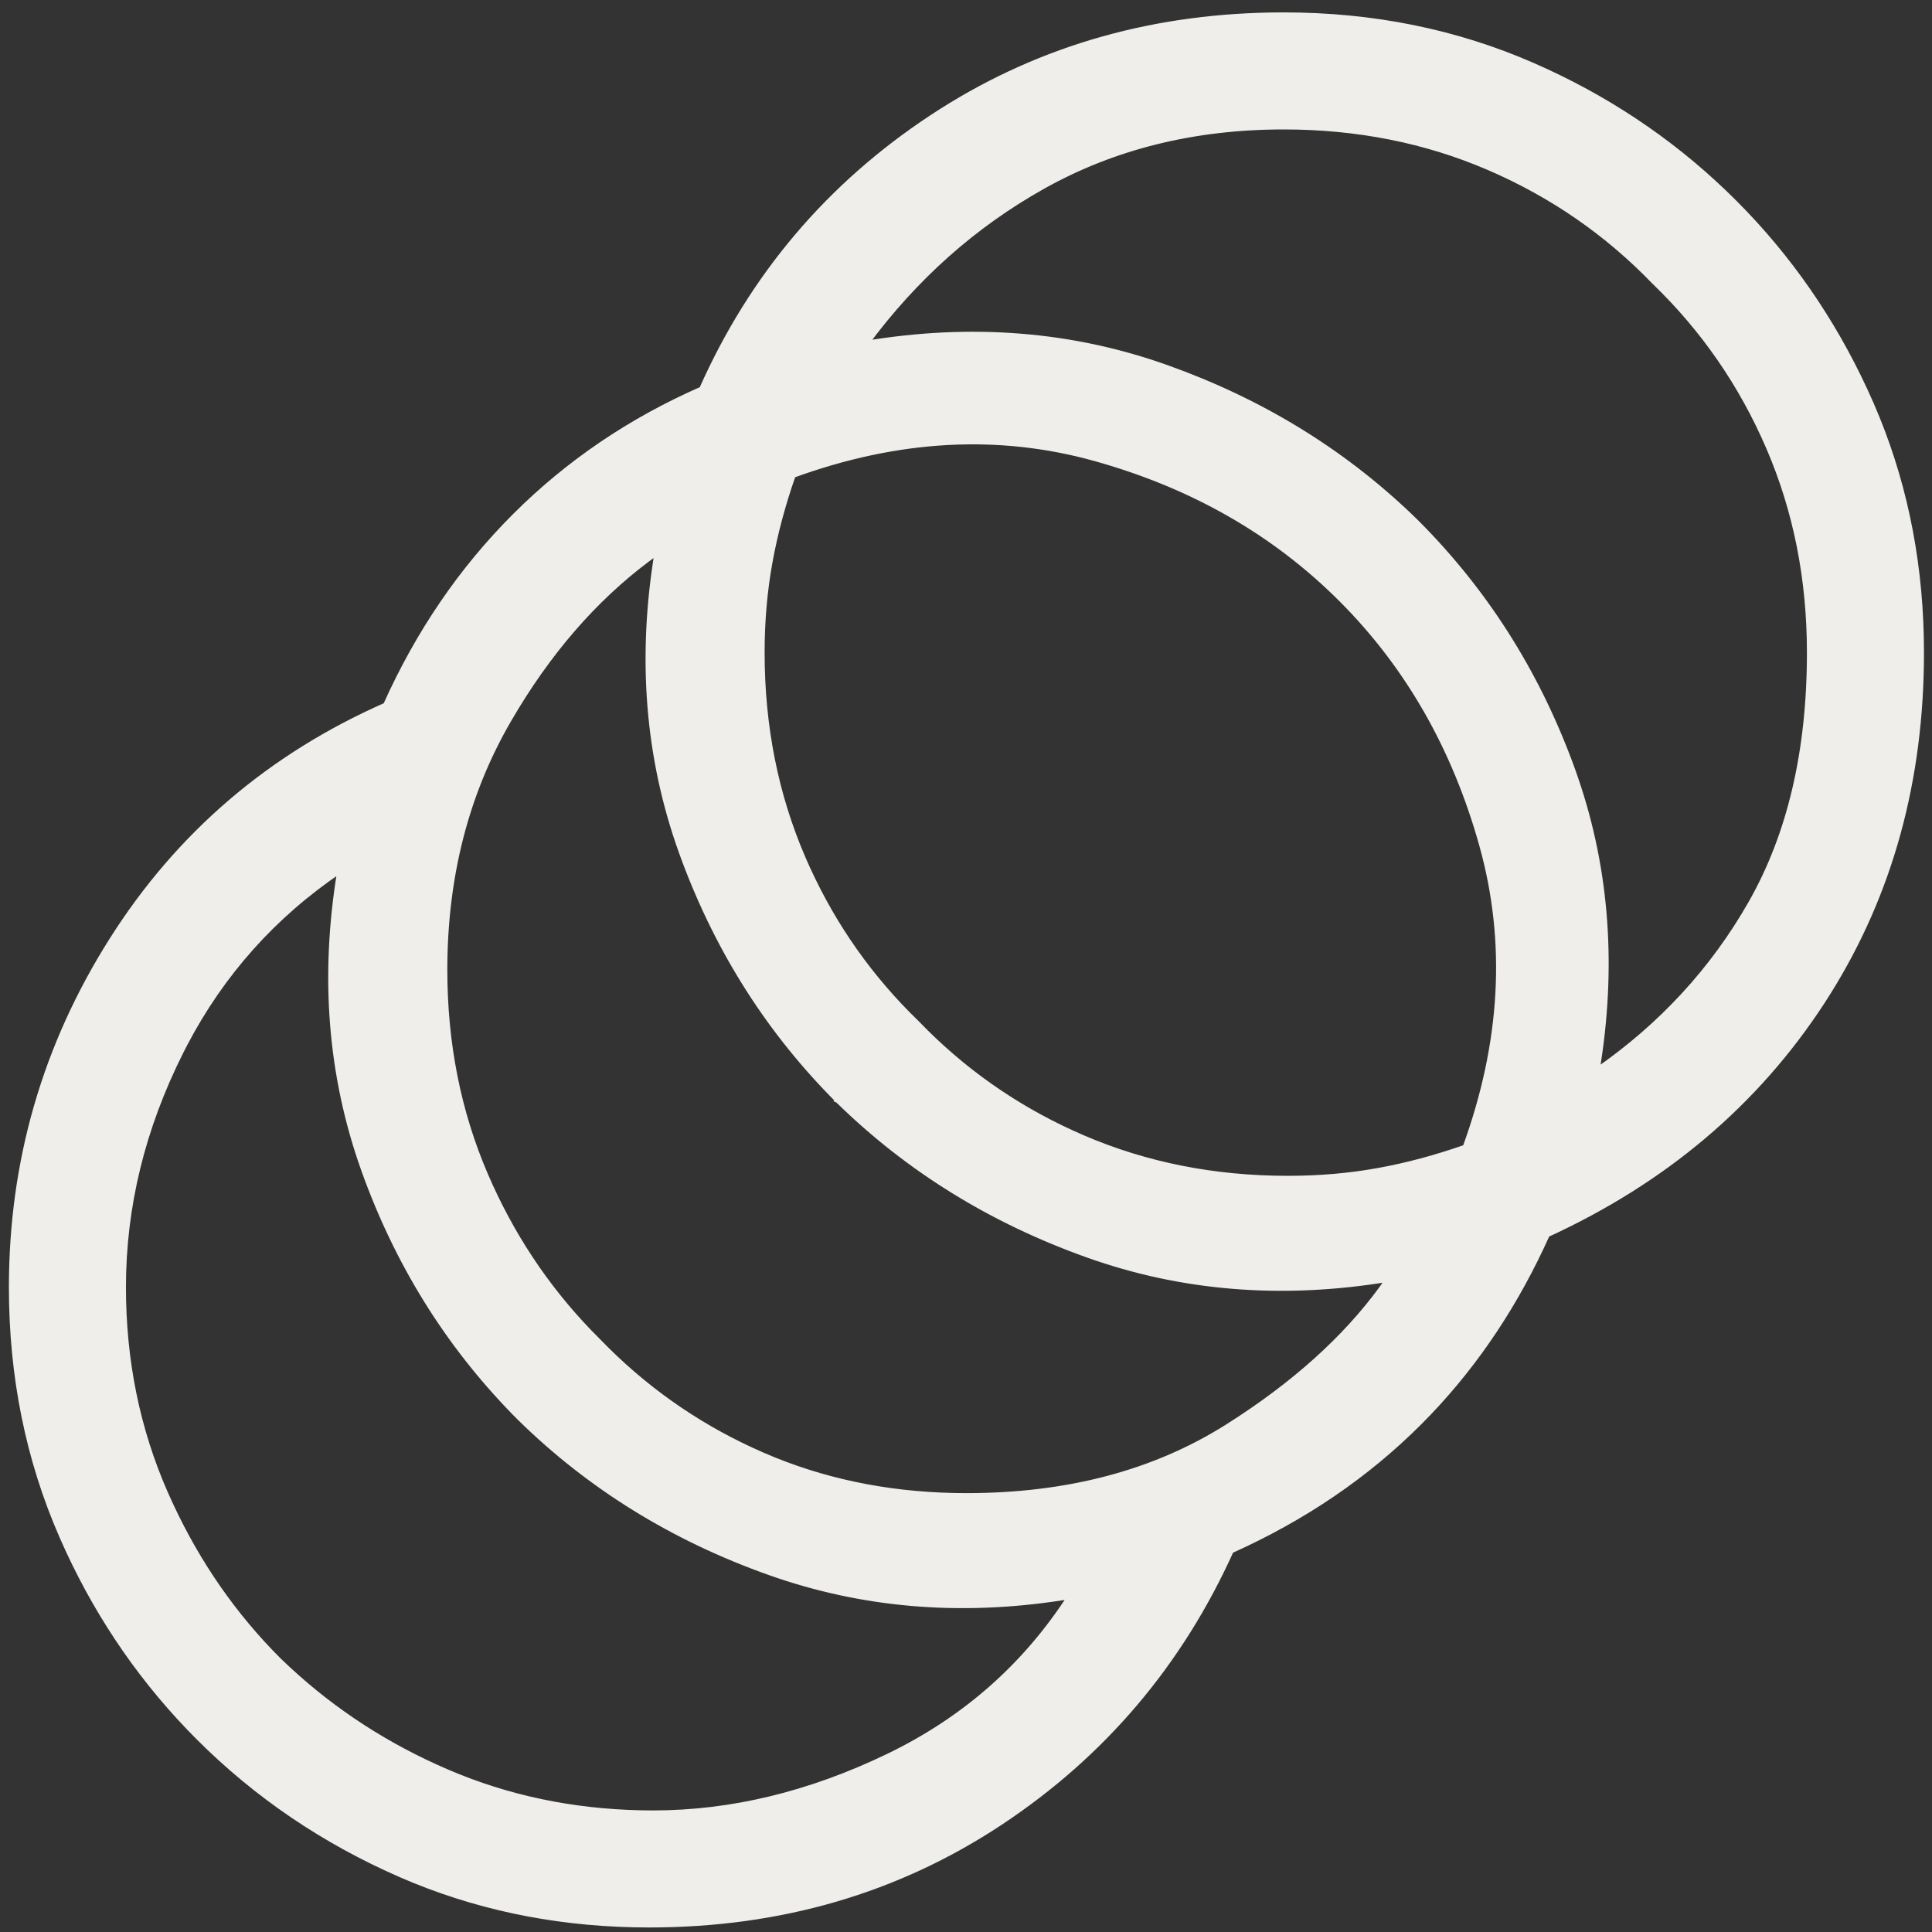 <?xml version="1.0" encoding="UTF-8"?> <svg xmlns="http://www.w3.org/2000/svg" width="137" height="137" viewBox="0 0 137 137" fill="none"><rect x="0" y="0" width="137" height="137" fill="#333333" stroke="none"/><path d="M91.031 1.079C97.346 1.079 103.224 2.267 108.665 4.644L109.677 5.099C114.693 7.427 119.121 10.511 122.961 14.349L122.962 14.35L123.719 15.125C127.457 19.043 130.439 23.55 132.667 28.645L133.099 29.671C135.187 34.823 136.231 40.359 136.231 46.279C136.231 55.302 134.03 63.336 129.623 70.374L129.19 71.053C124.508 78.231 118.009 83.723 109.702 87.534C107.535 92.366 104.742 96.576 101.322 100.162L100.626 100.874C96.889 104.612 92.442 107.636 87.287 109.949C83.665 117.97 78.214 124.395 70.935 129.22C63.631 134.06 55.328 136.479 46.031 136.479C40.111 136.479 34.575 135.435 29.423 133.347L28.398 132.915C22.963 130.539 18.197 127.304 14.102 123.21L14.101 123.209C10.262 119.37 7.179 114.941 4.851 109.925L4.396 108.913C2.019 103.472 0.831 97.594 0.831 91.279C0.831 82.367 3.203 74.161 7.944 66.668C12.674 59.194 19.147 53.644 27.36 50.022C29.673 44.866 32.723 40.396 36.508 36.611C40.292 32.827 44.715 29.825 49.774 27.607C53.338 19.587 58.776 13.163 66.085 8.339L66.775 7.892C73.938 3.349 82.025 1.079 91.031 1.079ZM24.122 61.703C19.399 64.891 15.719 69.008 13.079 74.055L12.82 74.56C10.094 79.98 8.731 85.552 8.731 91.279C8.731 96.503 9.726 101.375 11.714 105.896L12.096 106.737C14.041 110.912 16.587 114.571 19.733 117.718L20.387 118.339C23.687 121.404 27.458 123.847 31.701 125.667L32.553 126.02C36.834 127.726 41.422 128.579 46.32 128.579C51.854 128.579 57.404 127.241 62.972 124.561C68.393 121.95 72.703 118.158 75.909 113.185C68.646 114.398 61.753 113.914 55.232 111.724L54.59 111.502C47.756 109.079 41.856 105.434 36.892 100.566L36.89 100.565C32.081 95.756 28.464 90.09 26.039 83.57L25.809 82.938C23.432 76.279 22.871 69.2 24.122 61.703ZM46.62 39.129C42.755 41.86 39.418 45.524 36.609 50.125L36.036 51.09C33.027 56.291 31.52 62.186 31.52 68.779C31.52 74.004 32.484 78.852 34.41 83.325C36.217 87.522 38.665 91.226 41.753 94.439L42.379 95.075L42.382 95.078L43.018 95.722C46.227 98.894 49.907 101.383 54.058 103.189L54.892 103.539C59.087 105.232 63.633 106.079 68.531 106.079C75.703 106.079 81.859 104.452 87.01 101.207L87.964 100.592C92.501 97.6 95.999 94.296 98.475 90.689C90.952 91.938 83.836 91.37 77.132 88.98C70.299 86.543 64.399 82.891 59.435 78.023L59.433 78.022L59.574 77.881L59.433 78.022C54.624 73.213 51.001 67.548 48.563 61.028L48.331 60.395C45.941 53.739 45.372 46.649 46.62 39.129ZM77.673 32.503C70.807 30.586 63.661 30.977 56.227 33.685C55.496 35.77 54.947 37.824 54.579 39.847C54.206 41.896 54.02 44.041 54.02 46.279C54.02 51.504 54.984 56.352 56.91 60.825C58.717 65.021 61.206 68.724 64.378 71.936L65.022 72.573L65.026 72.578L65.662 73.222C68.874 76.394 72.578 78.883 76.774 80.689C81.248 82.615 86.096 83.579 91.32 83.579C93.559 83.579 95.703 83.393 97.753 83.02C99.775 82.653 101.828 82.102 103.913 81.371C106.621 73.938 107.013 66.792 105.096 59.927C103.167 53.02 99.84 47.207 95.116 42.483C90.392 37.76 84.58 34.432 77.673 32.503ZM91.031 8.979C84.668 8.979 78.974 10.39 73.944 13.208C69.046 15.952 64.868 19.672 61.401 24.365C68.915 23.121 76.022 23.691 82.719 26.079C89.339 28.44 95.084 31.94 99.949 36.582L100.417 37.035L100.418 37.037L100.88 37.505C105.612 42.369 109.159 48.089 111.521 54.664L111.743 55.303C113.945 61.773 114.437 68.649 113.229 75.93C117.827 72.741 121.477 68.782 124.175 64.044C126.943 59.182 128.331 53.263 128.331 46.279C128.331 41.054 127.367 36.207 125.441 31.733C123.514 27.258 120.811 23.342 117.33 19.985L117.324 19.98V19.98C113.968 16.499 110.053 13.796 105.577 11.869C101.104 9.943 96.256 8.979 91.031 8.979Z" fill="#EFEEEB" stroke="#EFEEEB" stroke-width="0.4"></path></svg> 